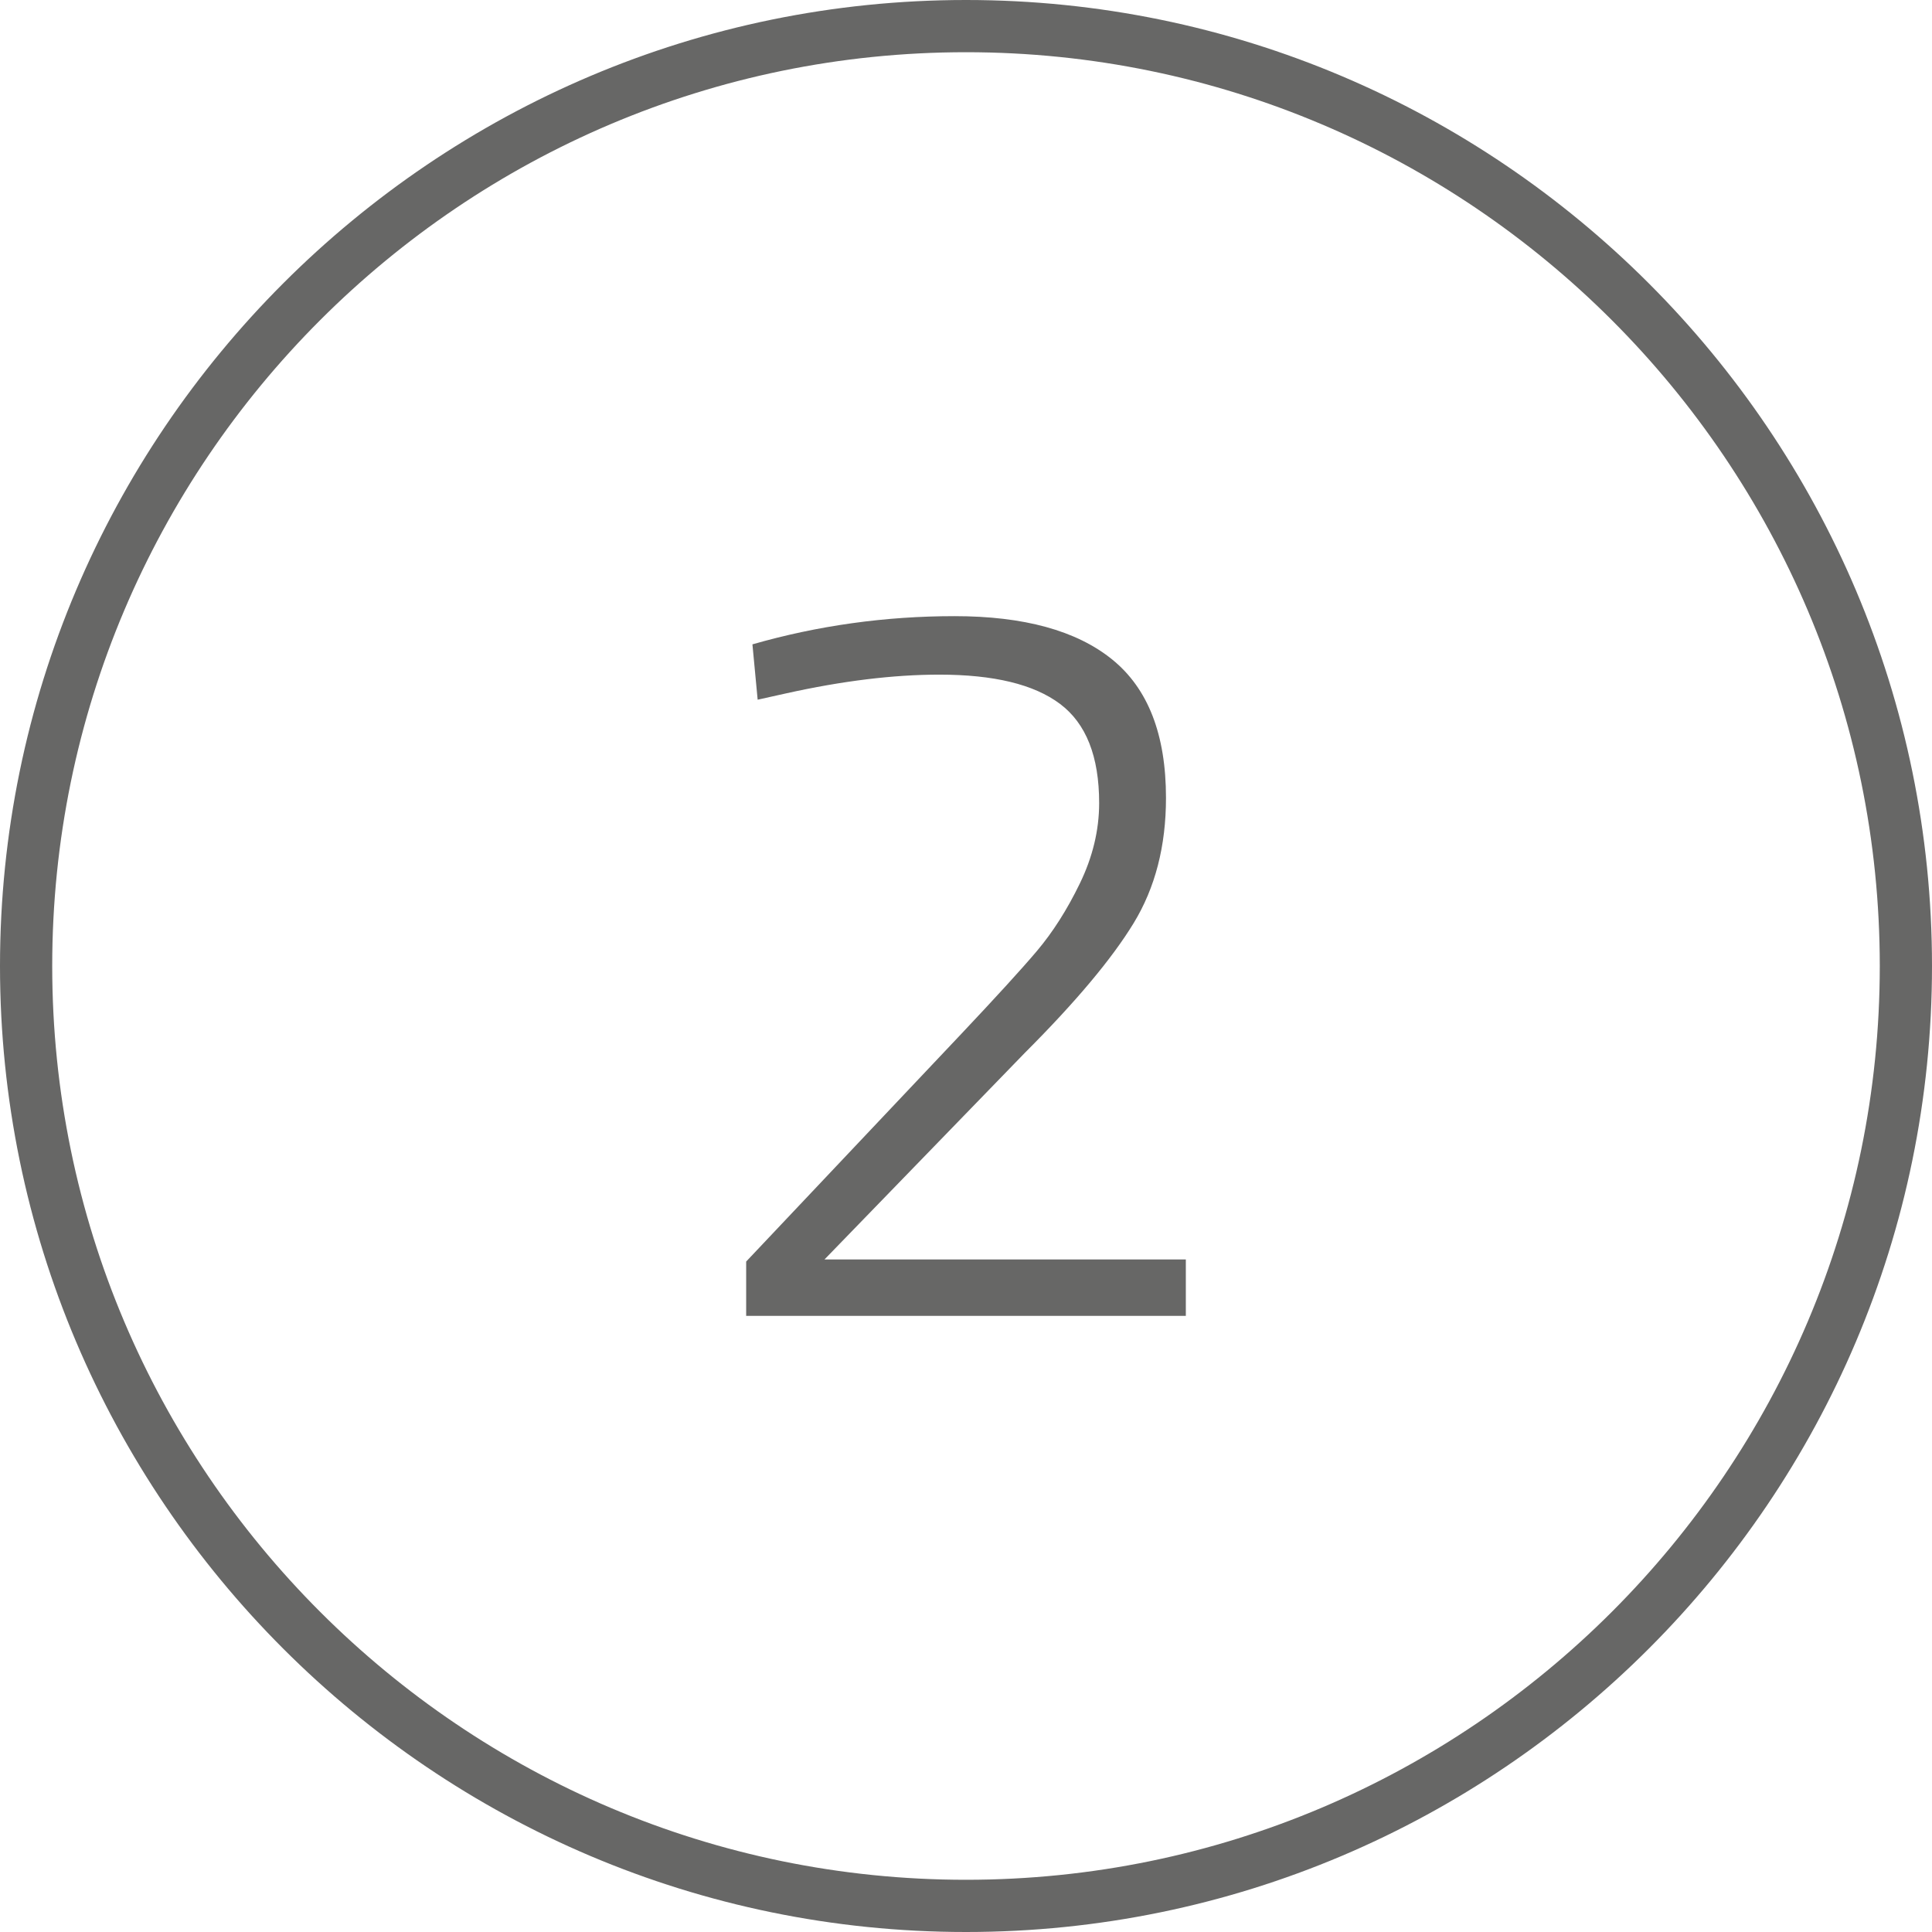 <?xml version="1.0" encoding="UTF-8"?> <!-- Generator: Adobe Illustrator 25.3.1, SVG Export Plug-In . SVG Version: 6.00 Build 0) --> <svg xmlns="http://www.w3.org/2000/svg" xmlns:xlink="http://www.w3.org/1999/xlink" version="1.1" id="Layer_1" x="0px" y="0px" viewBox="0 0 74 74" style="enable-background:new 0 0 74 74;" xml:space="preserve"> <style type="text/css"> .st0{fill:#676766;} .st1{enable-background:new ;} </style> <g> <g> <path class="st0" d="M37,74C16.6,74,0,57.4,0,37C0,16.6,16.6,0,37,0s37,16.6,37,37C74,57.4,57.4,74,37,74z M37,2 C17.7,2,2,17.7,2,37s15.7,35,35,35c19.3,0,35-15.7,35-35S56.3,2,37,2z"></path> </g> <g class="st1"> <path class="st0" d="M45.42,50.4H28.58v-2.08l8.24-8.72c1.33-1.41,2.3-2.47,2.9-3.18c0.6-0.71,1.15-1.57,1.64-2.58 c0.49-1.01,0.74-2.04,0.74-3.08c0-1.79-0.5-3.05-1.5-3.8c-1-0.75-2.54-1.12-4.62-1.12c-1.76,0-3.72,0.24-5.88,0.72l-1.08,0.24 l-0.2-2.12c2.51-0.72,5.09-1.08,7.74-1.08s4.67,0.55,6.04,1.66s2.06,2.87,2.06,5.3c0,1.84-0.41,3.44-1.24,4.8 c-0.83,1.36-2.21,3.01-4.16,4.96l-7.68,7.92h13.84V50.4z"></path> </g> </g> </svg> 